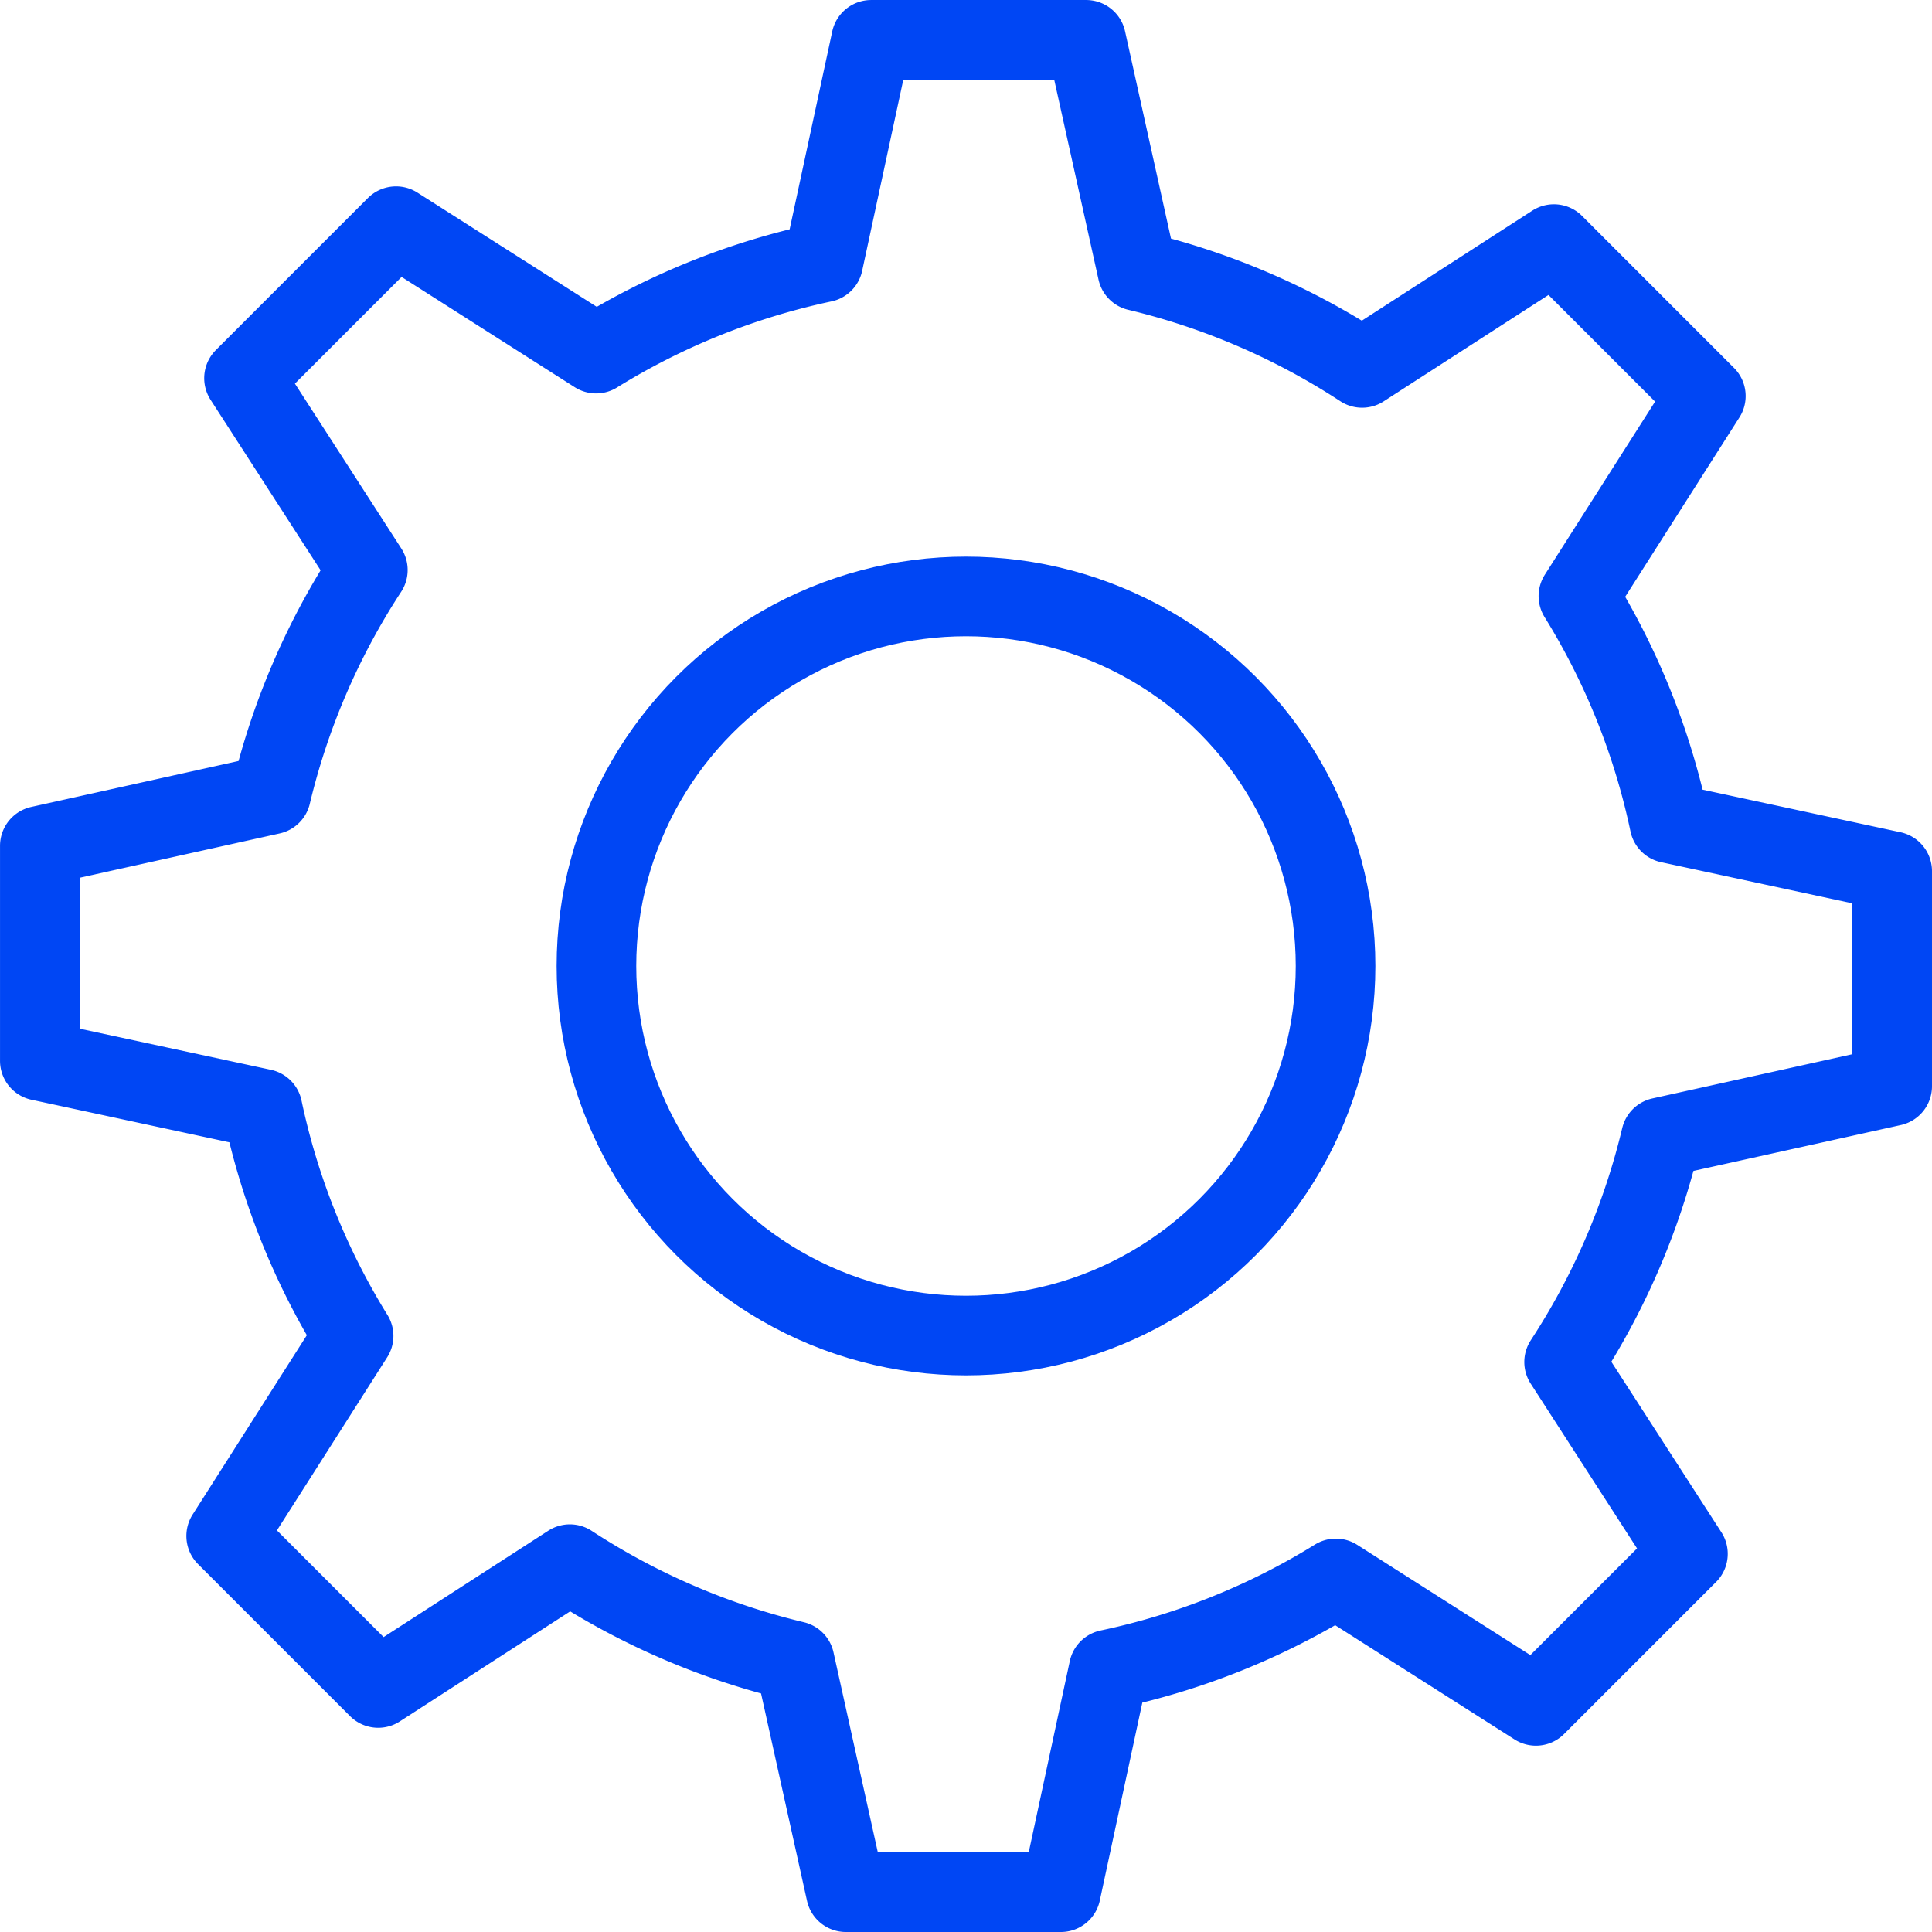 <svg xmlns="http://www.w3.org/2000/svg" width="97.048" height="97.048" viewBox="0 0 97.048 97.048">
  <g id="Group_1825" data-name="Group 1825" transform="translate(2 2)">
    <path id="Path_1643" data-name="Path 1643" d="M216.832-54.3V-65.1l-11.188-2.407a35.587,35.587,0,0,0-4.573-11.411l6.4-10.049L199.84-96.6l-9.635,6.219a35.79,35.79,0,0,0-11.287-4.864l-2.574-11.615h-10.8l-2.407,11.182a35.74,35.74,0,0,0-11.41,4.579l-10.049-6.4-7.636,7.636,6.219,9.635A35.788,35.788,0,0,0,135.4-68.948l-11.615,2.574v10.8l11.188,2.407a35.585,35.585,0,0,0,4.573,11.411l-6.4,10.049,7.636,7.636,9.628-6.219A35.883,35.883,0,0,0,161.7-25.428l2.574,11.615h10.8L177.477-25a35.585,35.585,0,0,0,11.41-4.573l10.049,6.4,7.636-7.636-6.219-9.635a35.79,35.79,0,0,0,4.864-11.287Z" transform="translate(-123.784 106.861)" fill="none" stroke="#0046f4" stroke-linecap="round" stroke-linejoin="round" stroke-width="4"/>
    <circle id="Ellipse_33" data-name="Ellipse 33" cx="18.564" cy="18.564" r="18.564" transform="translate(27.96 27.96)" fill="none" stroke="#0046f4" stroke-linecap="round" stroke-linejoin="round" stroke-width="4"/>
  </g>
</svg>

